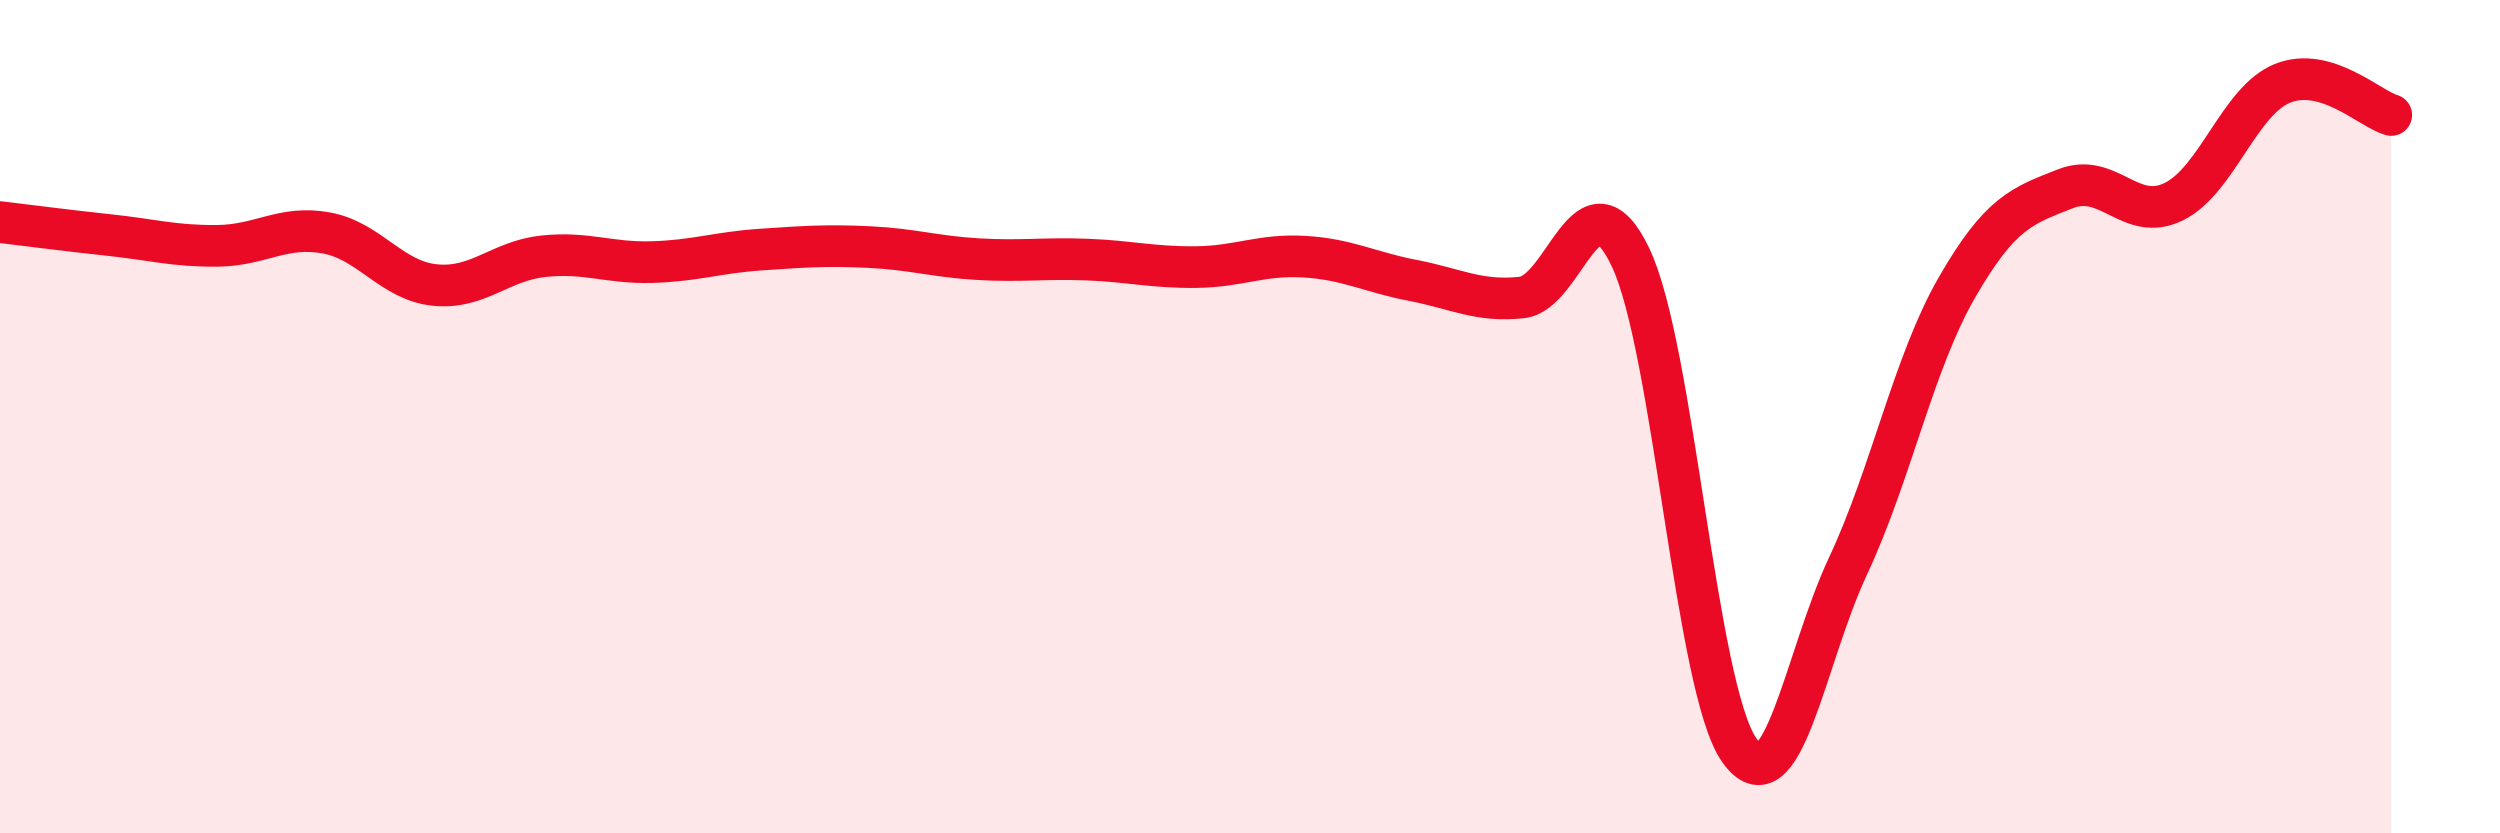 
    <svg width="60" height="20" viewBox="0 0 60 20" xmlns="http://www.w3.org/2000/svg">
      <path
        d="M 0,5.33 C 0.52,5.39 1.57,5.53 2.61,5.64 C 3.65,5.75 4.18,5.91 5.22,5.9 C 6.26,5.89 6.79,5.4 7.83,5.59 C 8.87,5.78 9.39,6.73 10.43,6.84 C 11.47,6.95 12,6.26 13.04,6.15 C 14.08,6.04 14.61,6.32 15.65,6.29 C 16.69,6.26 17.22,6.06 18.26,5.99 C 19.3,5.92 19.83,5.88 20.87,5.93 C 21.91,5.98 22.44,6.16 23.48,6.22 C 24.52,6.28 25.05,6.19 26.09,6.23 C 27.13,6.27 27.66,6.42 28.7,6.41 C 29.74,6.4 30.26,6.1 31.3,6.16 C 32.34,6.22 32.87,6.53 33.91,6.73 C 34.95,6.93 35.48,7.25 36.52,7.14 C 37.56,7.03 38.09,4 39.13,6.17 C 40.17,8.34 40.7,16.52 41.74,18 C 42.78,19.48 43.31,15.81 44.35,13.59 C 45.39,11.37 45.92,8.72 46.96,6.91 C 48,5.1 48.53,4.94 49.57,4.53 C 50.61,4.12 51.13,5.35 52.17,4.84 C 53.21,4.33 53.74,2.42 54.78,2 C 55.82,1.58 56.87,2.61 57.39,2.76L57.39 20L0 20Z"
        fill="#EB0A25"
        opacity="0.1"
        stroke-linecap="round"
        stroke-linejoin="round"
      />
      <path
        d="M 0,5.33 C 0.52,5.39 1.57,5.53 2.61,5.64 C 3.65,5.75 4.18,5.91 5.22,5.9 C 6.26,5.89 6.79,5.4 7.83,5.59 C 8.87,5.78 9.39,6.73 10.43,6.84 C 11.47,6.95 12,6.26 13.04,6.15 C 14.08,6.04 14.61,6.32 15.65,6.29 C 16.69,6.26 17.22,6.06 18.26,5.99 C 19.3,5.92 19.83,5.88 20.87,5.93 C 21.91,5.98 22.44,6.16 23.48,6.22 C 24.52,6.28 25.05,6.19 26.09,6.23 C 27.13,6.27 27.66,6.42 28.7,6.41 C 29.74,6.4 30.26,6.1 31.3,6.16 C 32.34,6.22 32.87,6.53 33.91,6.73 C 34.95,6.93 35.48,7.25 36.52,7.14 C 37.56,7.03 38.09,4 39.13,6.17 C 40.17,8.34 40.7,16.52 41.74,18 C 42.78,19.48 43.31,15.81 44.35,13.59 C 45.39,11.37 45.92,8.72 46.96,6.91 C 48,5.1 48.53,4.94 49.57,4.53 C 50.61,4.12 51.13,5.35 52.17,4.84 C 53.21,4.33 53.74,2.42 54.78,2 C 55.82,1.58 56.87,2.61 57.39,2.76"
        stroke="#EB0A25"
        stroke-width="1"
        fill="none"
        stroke-linecap="round"
        stroke-linejoin="round"
      />
    </svg>
  